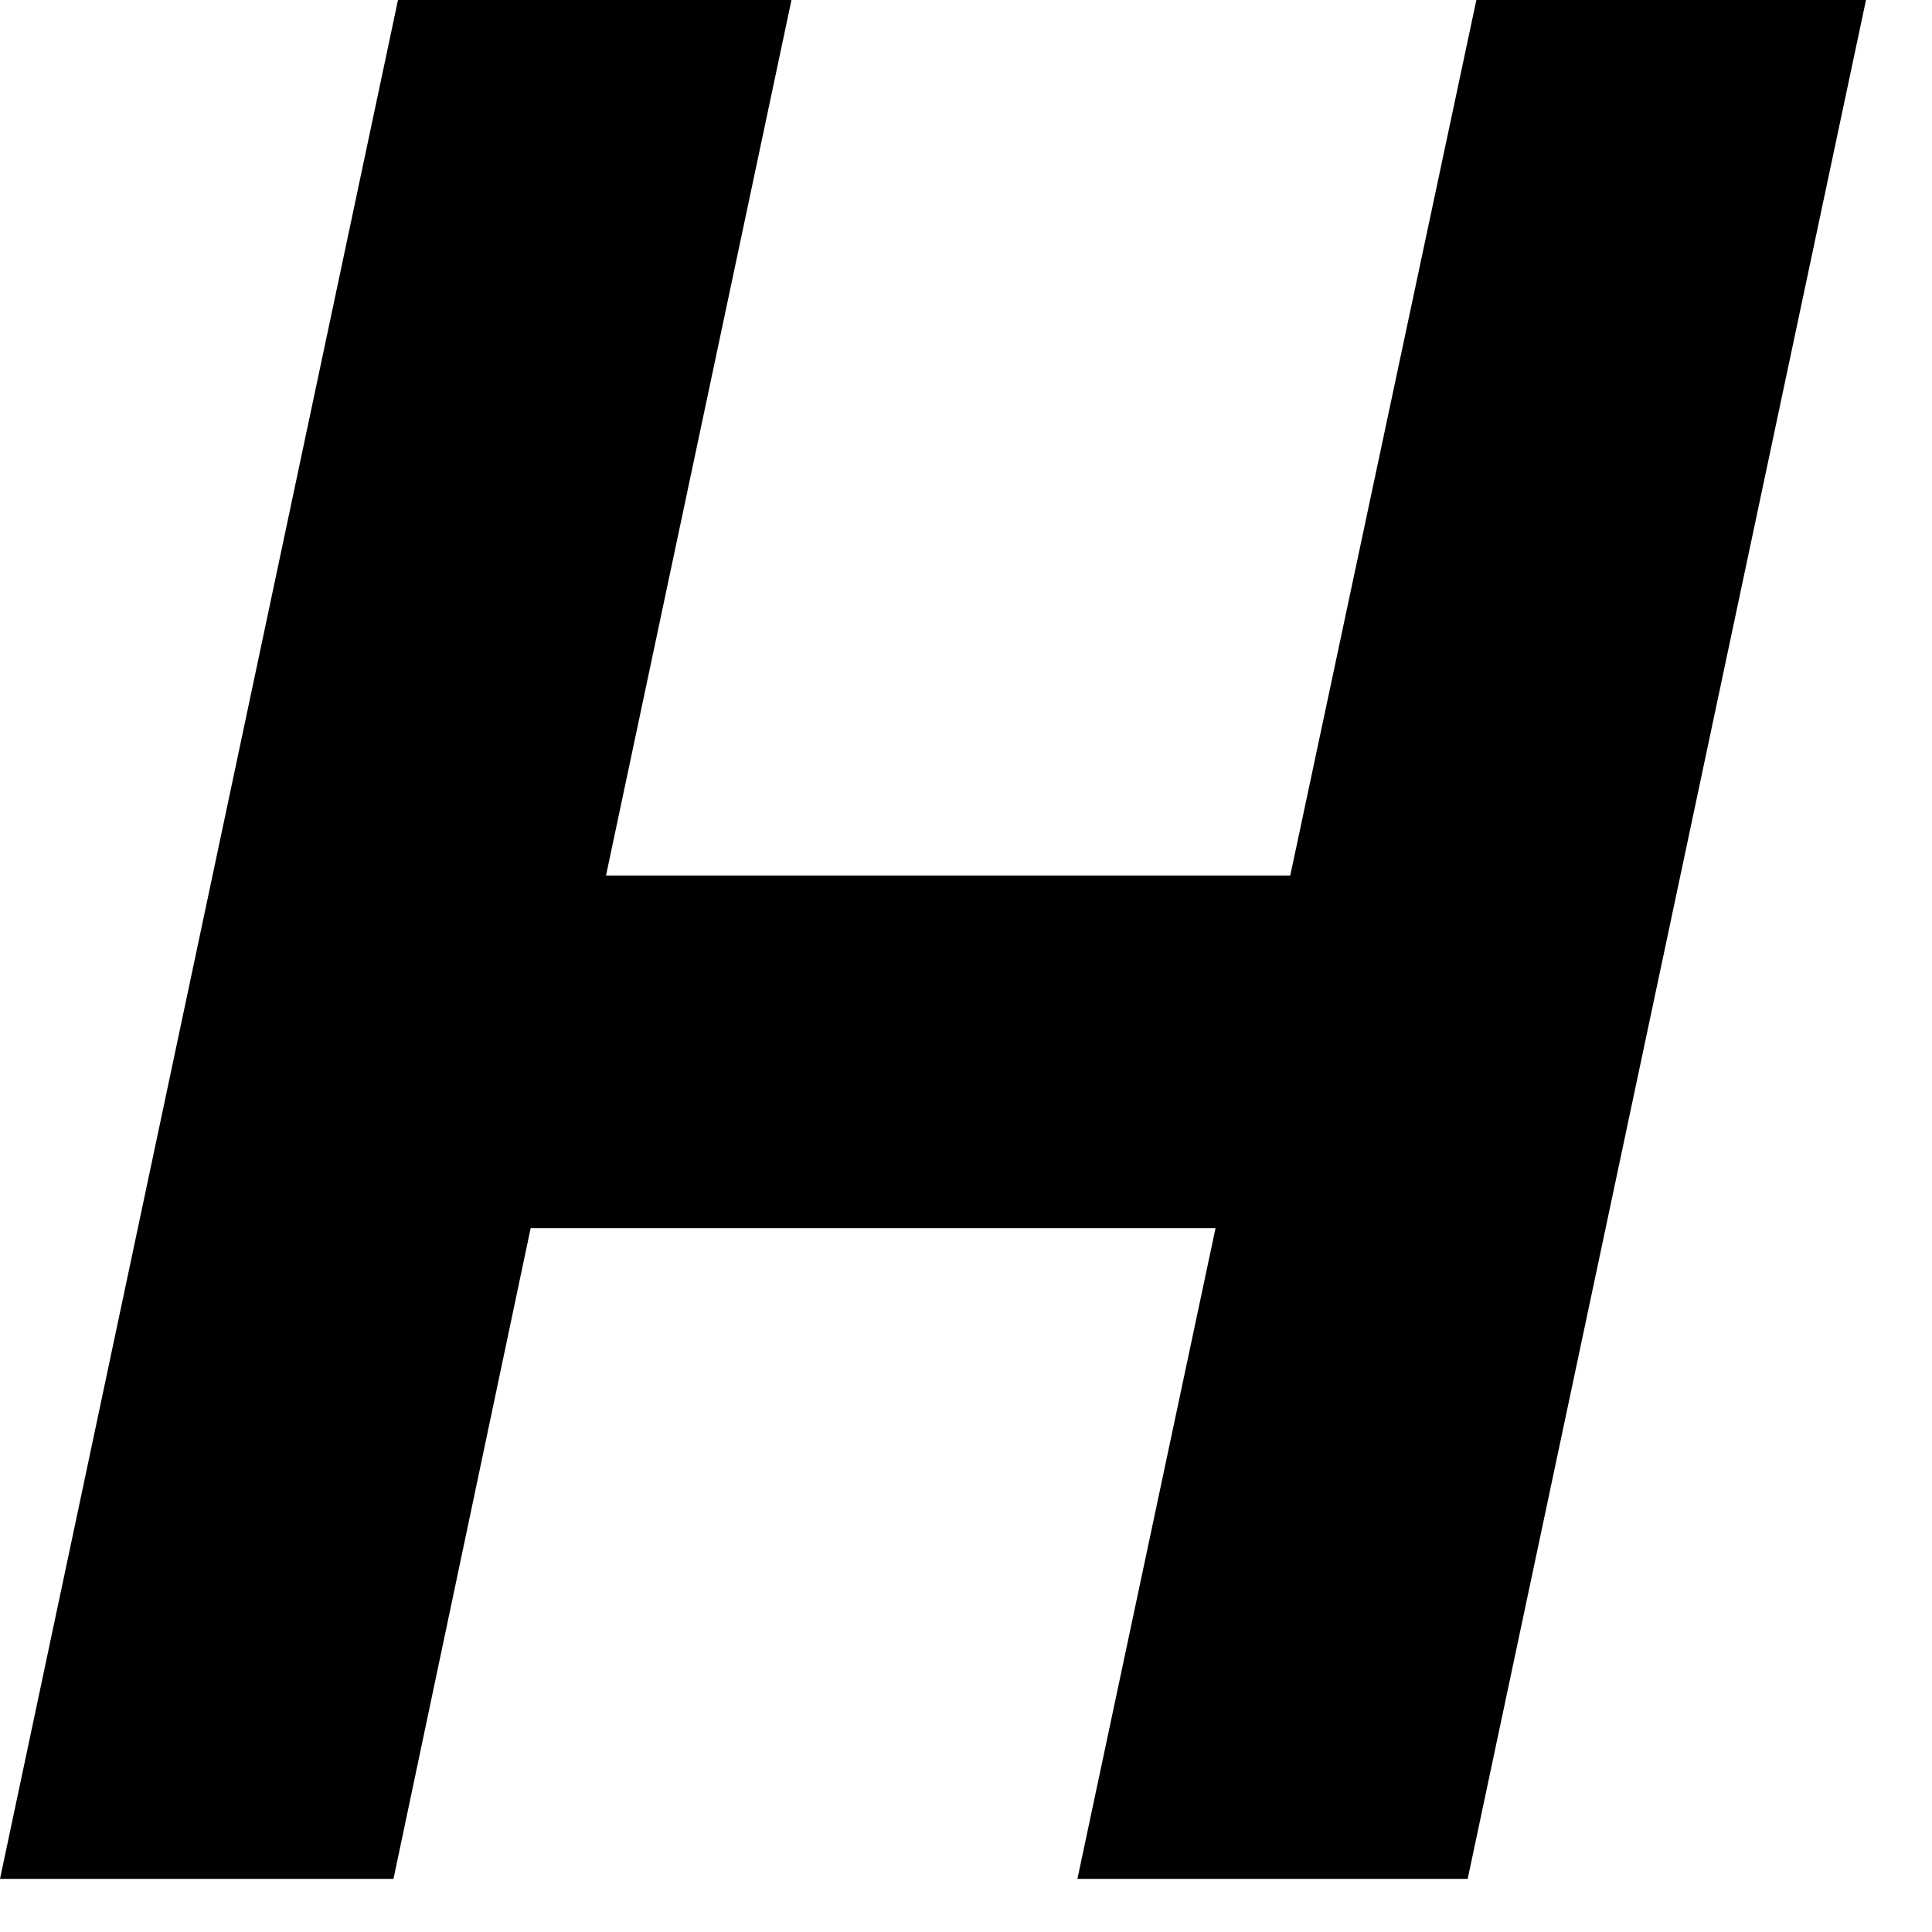 <?xml version="1.0" encoding="utf-8"?>
<svg xmlns="http://www.w3.org/2000/svg" fill="none" height="100%" overflow="visible" preserveAspectRatio="none" style="display: block;" viewBox="0 0 6 6" width="100%">
<path d="M4.585 0L4.007 2.719H1.882L2.458 0H1.236L0 5.835H1.222L1.648 3.814H3.775L3.346 5.835H4.558L5.795 0H4.585Z" fill="black" id="Vector"/>
</svg>